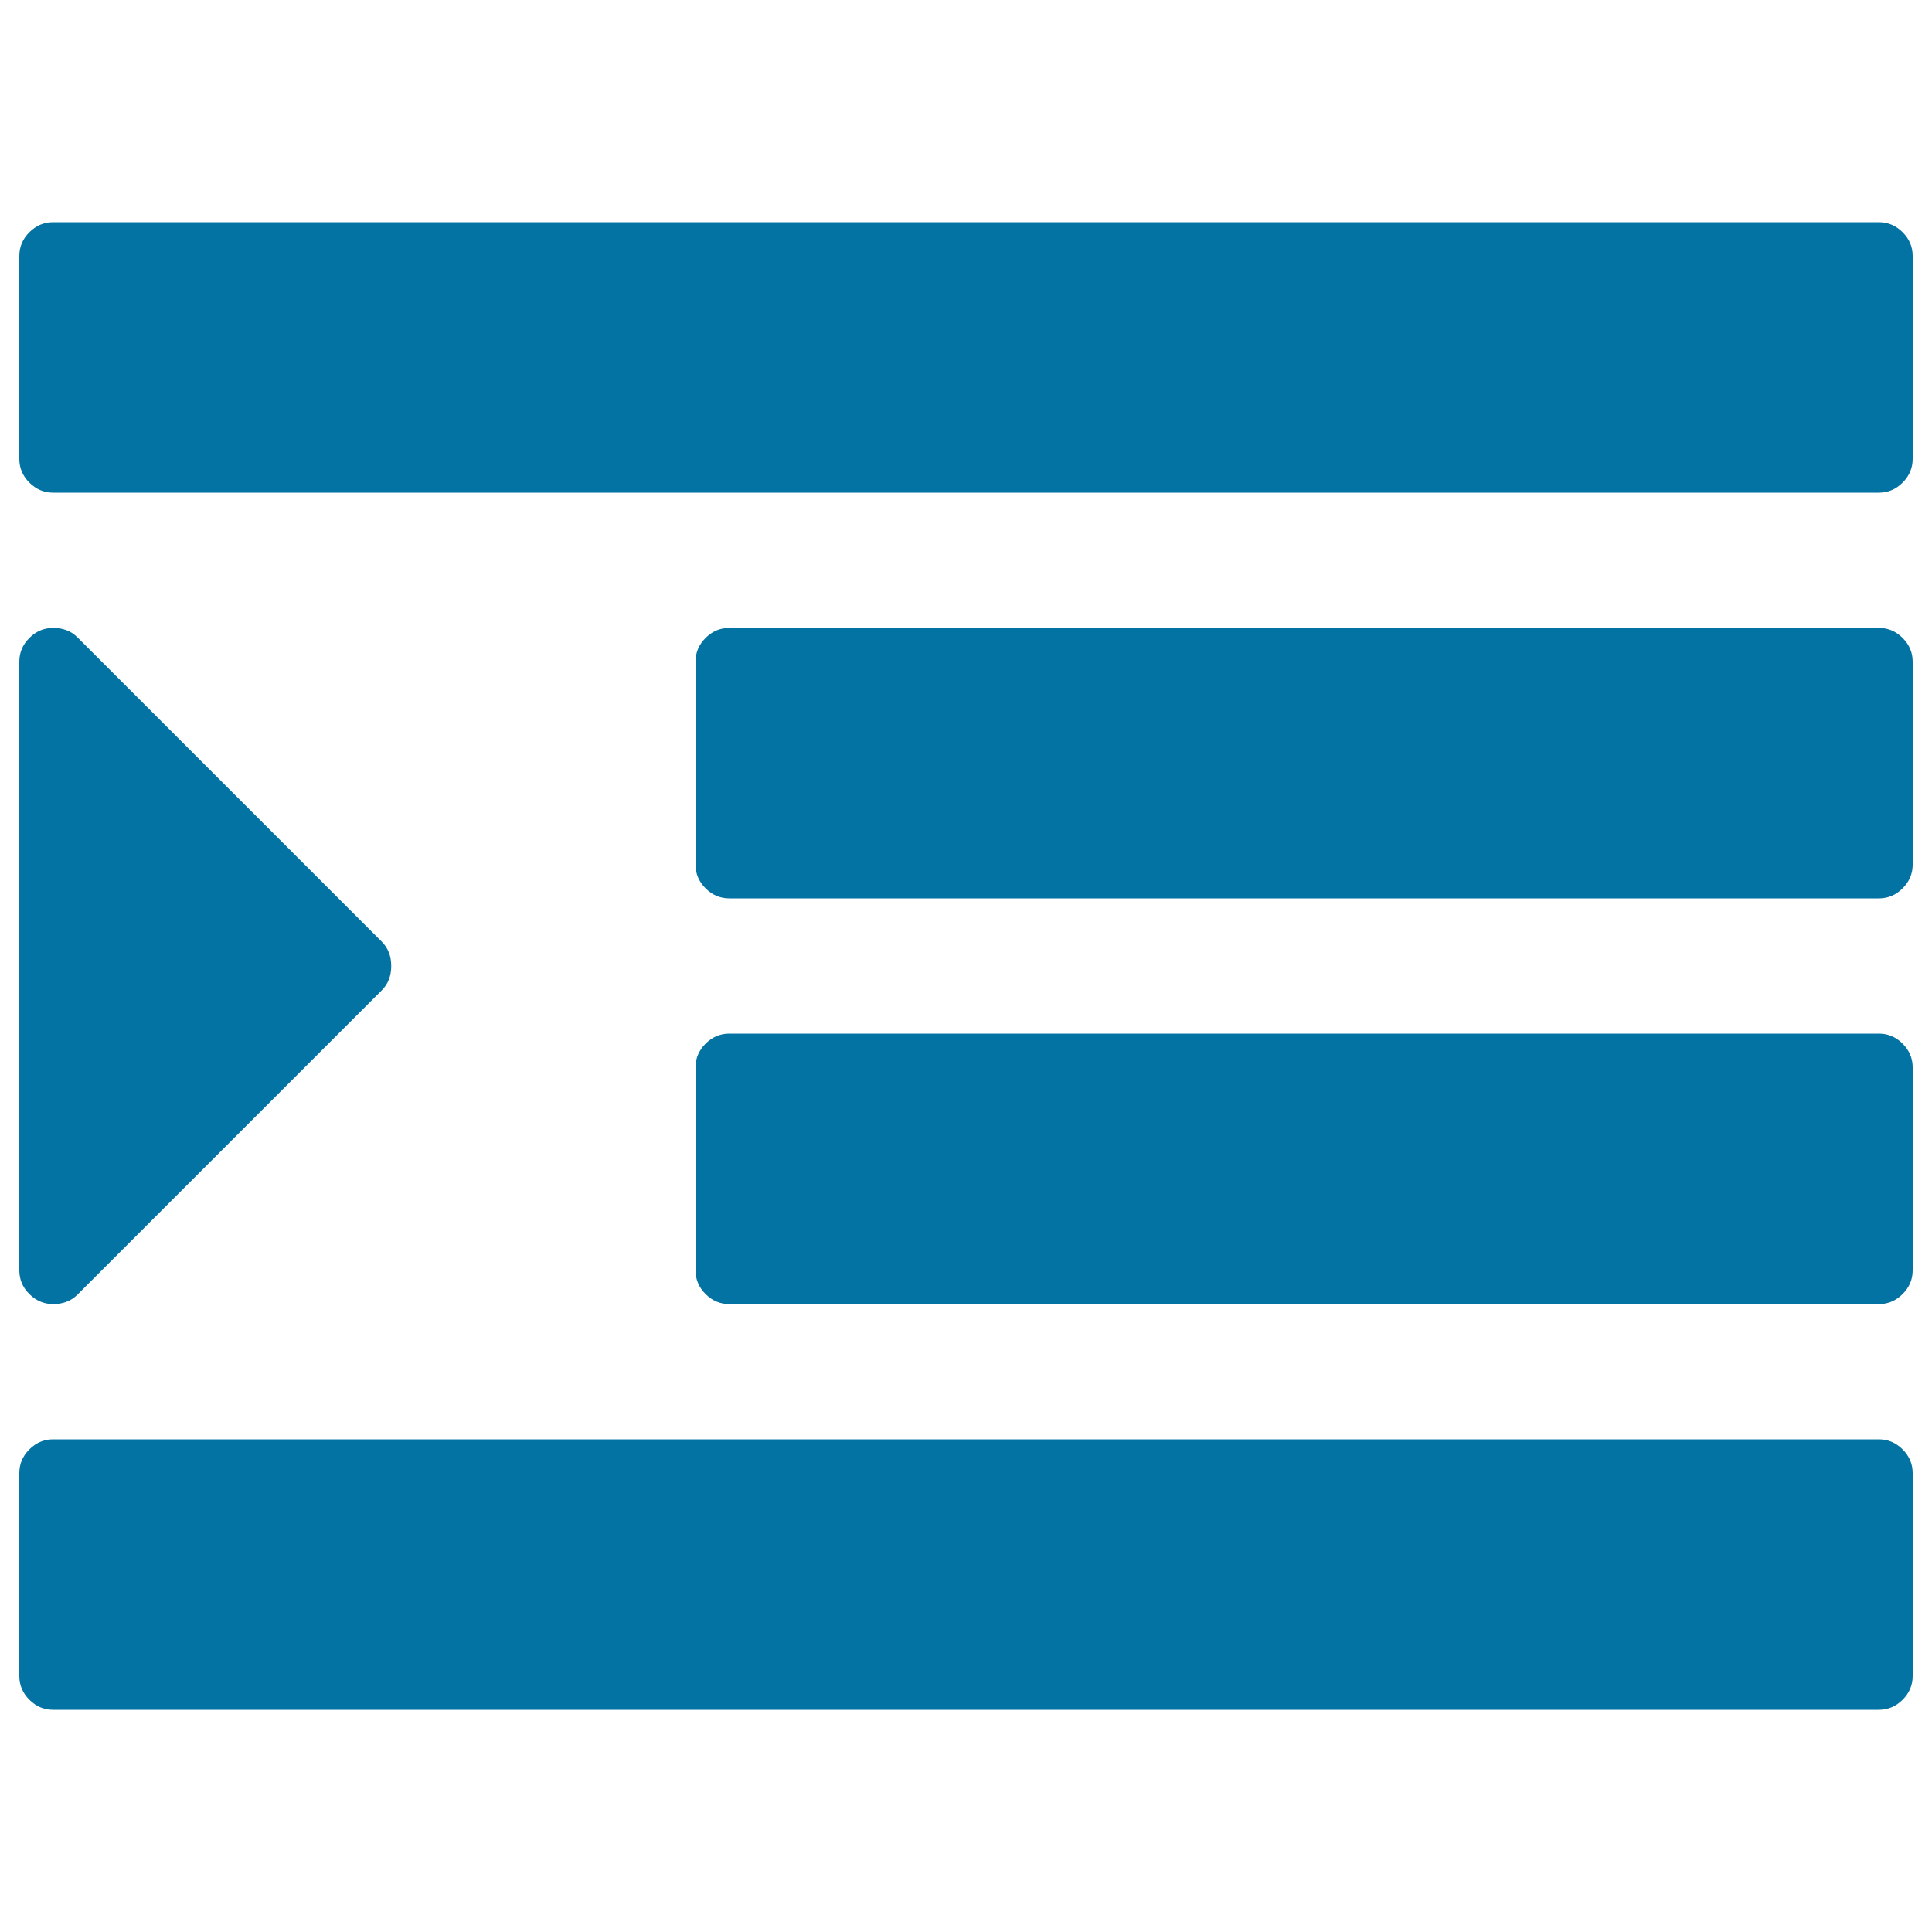 <svg xmlns="http://www.w3.org/2000/svg" viewBox="0 0 1000 1000" style="fill:#0273a2">
<title>Indent Right SVG icon</title>
<g><g><path d="M27.5,675c5.1,0,9.3-1.6,12.6-4.9l157.5-157.5c3.3-3.3,4.9-7.5,4.9-12.6c0-5.1-1.6-9.3-4.9-12.6L40.1,329.9c-3.3-3.3-7.5-4.9-12.6-4.9c-4.7,0-8.8,1.7-12.3,5.2c-3.5,3.5-5.2,7.6-5.2,12.3v315c0,4.7,1.7,8.9,5.2,12.3C18.7,673.3,22.8,675,27.5,675z"/><path d="M972.5,745h-945c-4.7,0-8.8,1.7-12.3,5.2c-3.5,3.5-5.2,7.6-5.2,12.3v105c0,4.7,1.7,8.8,5.2,12.3c3.5,3.5,7.6,5.2,12.3,5.2h945c4.7,0,8.8-1.7,12.3-5.2c3.5-3.5,5.2-7.6,5.2-12.3v-105c0-4.7-1.7-8.8-5.2-12.3C981.3,746.7,977.2,745,972.5,745z"/><path d="M972.5,535h-595c-4.7,0-8.8,1.7-12.3,5.2c-3.5,3.5-5.2,7.6-5.2,12.3v105c0,4.7,1.7,8.8,5.2,12.3c3.5,3.5,7.6,5.2,12.3,5.2h595c4.7,0,8.8-1.7,12.3-5.2c3.5-3.5,5.2-7.6,5.2-12.3v-105c0-4.7-1.7-8.8-5.2-12.3C981.3,536.7,977.2,535,972.5,535z"/><path d="M972.5,325h-595c-4.7,0-8.8,1.7-12.3,5.2c-3.5,3.5-5.2,7.6-5.2,12.3v105c0,4.7,1.7,8.8,5.2,12.3c3.5,3.5,7.6,5.2,12.3,5.2h595c4.7,0,8.8-1.7,12.3-5.2c3.5-3.5,5.2-7.6,5.2-12.3v-105c0-4.7-1.7-8.8-5.2-12.3C981.3,326.7,977.2,325,972.5,325z"/><path d="M984.8,120.2c-3.5-3.5-7.6-5.2-12.3-5.2h-945c-4.7,0-8.8,1.7-12.3,5.2c-3.5,3.5-5.2,7.6-5.2,12.3v105c0,4.7,1.7,8.8,5.2,12.3c3.5,3.5,7.6,5.2,12.3,5.2h945c4.7,0,8.8-1.7,12.3-5.2c3.5-3.5,5.2-7.6,5.2-12.3v-105C990,127.8,988.3,123.7,984.8,120.2z"/></g></g>
</svg>